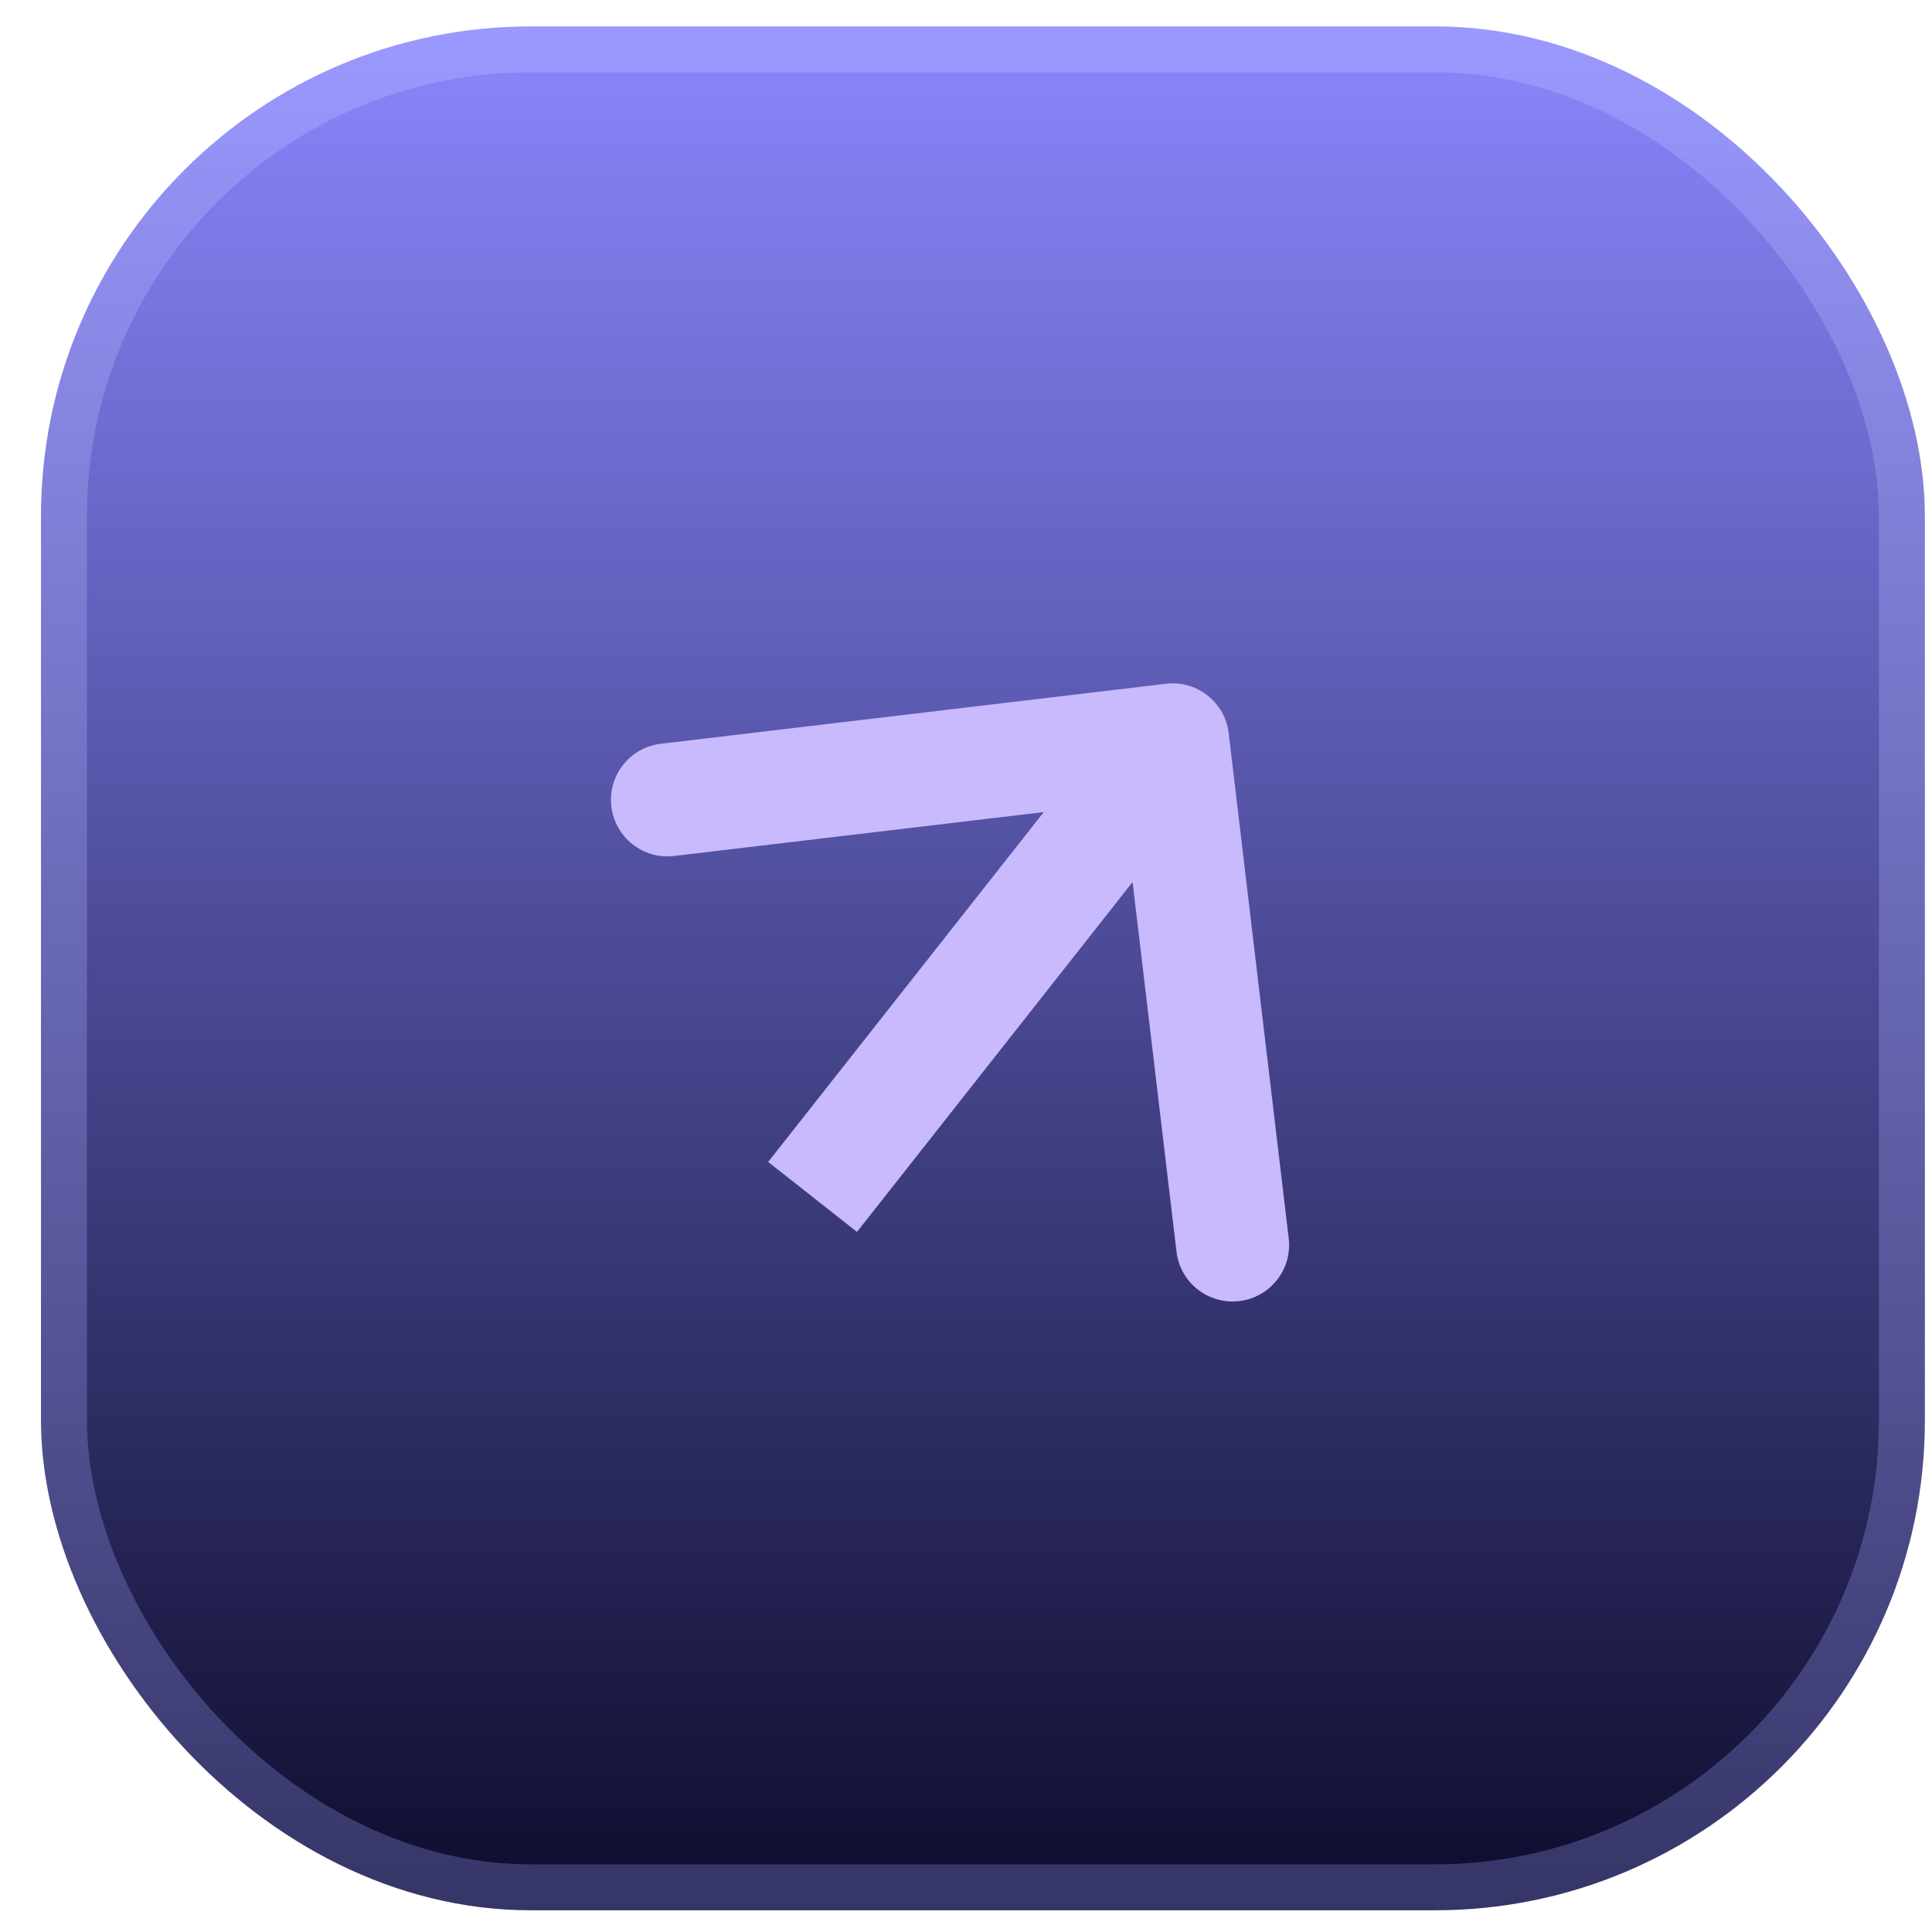 <svg width="38" height="38" viewBox="0 0 38 38" fill="none" xmlns="http://www.w3.org/2000/svg">
<rect x="1.258" y="0.971" width="36.15" height="36.15" rx="9.182" fill="url(#paint0_linear_247_5227)" stroke="url(#paint1_linear_247_5227)" stroke-width="0.904"/>
<path d="M24.167 14.421C24.095 13.812 23.542 13.376 22.932 13.449L12.998 14.629C12.388 14.701 11.952 15.254 12.025 15.864C12.097 16.473 12.65 16.909 13.26 16.836L22.091 15.787L23.14 24.618C23.212 25.228 23.765 25.663 24.375 25.591C24.984 25.519 25.42 24.966 25.347 24.356L24.167 14.421ZM16.856 24.23L23.937 15.24L22.19 13.865L15.109 22.854L16.856 24.23Z" fill="#C9B9FD"/>
<defs>
<linearGradient id="paint0_linear_247_5227" x1="19.333" y1="0.52" x2="19.333" y2="37.574" gradientUnits="userSpaceOnUse">
<stop stop-color="#8987FD"/>
<stop offset="1" stop-color="#0D0C2C"/>
</linearGradient>
<linearGradient id="paint1_linear_247_5227" x1="19.333" y1="37.574" x2="19.333" y2="0.52" gradientUnits="userSpaceOnUse">
<stop stop-color="#363567"/>
<stop offset="1" stop-color="#9A99FF"/>
</linearGradient>
</defs>
</svg>

